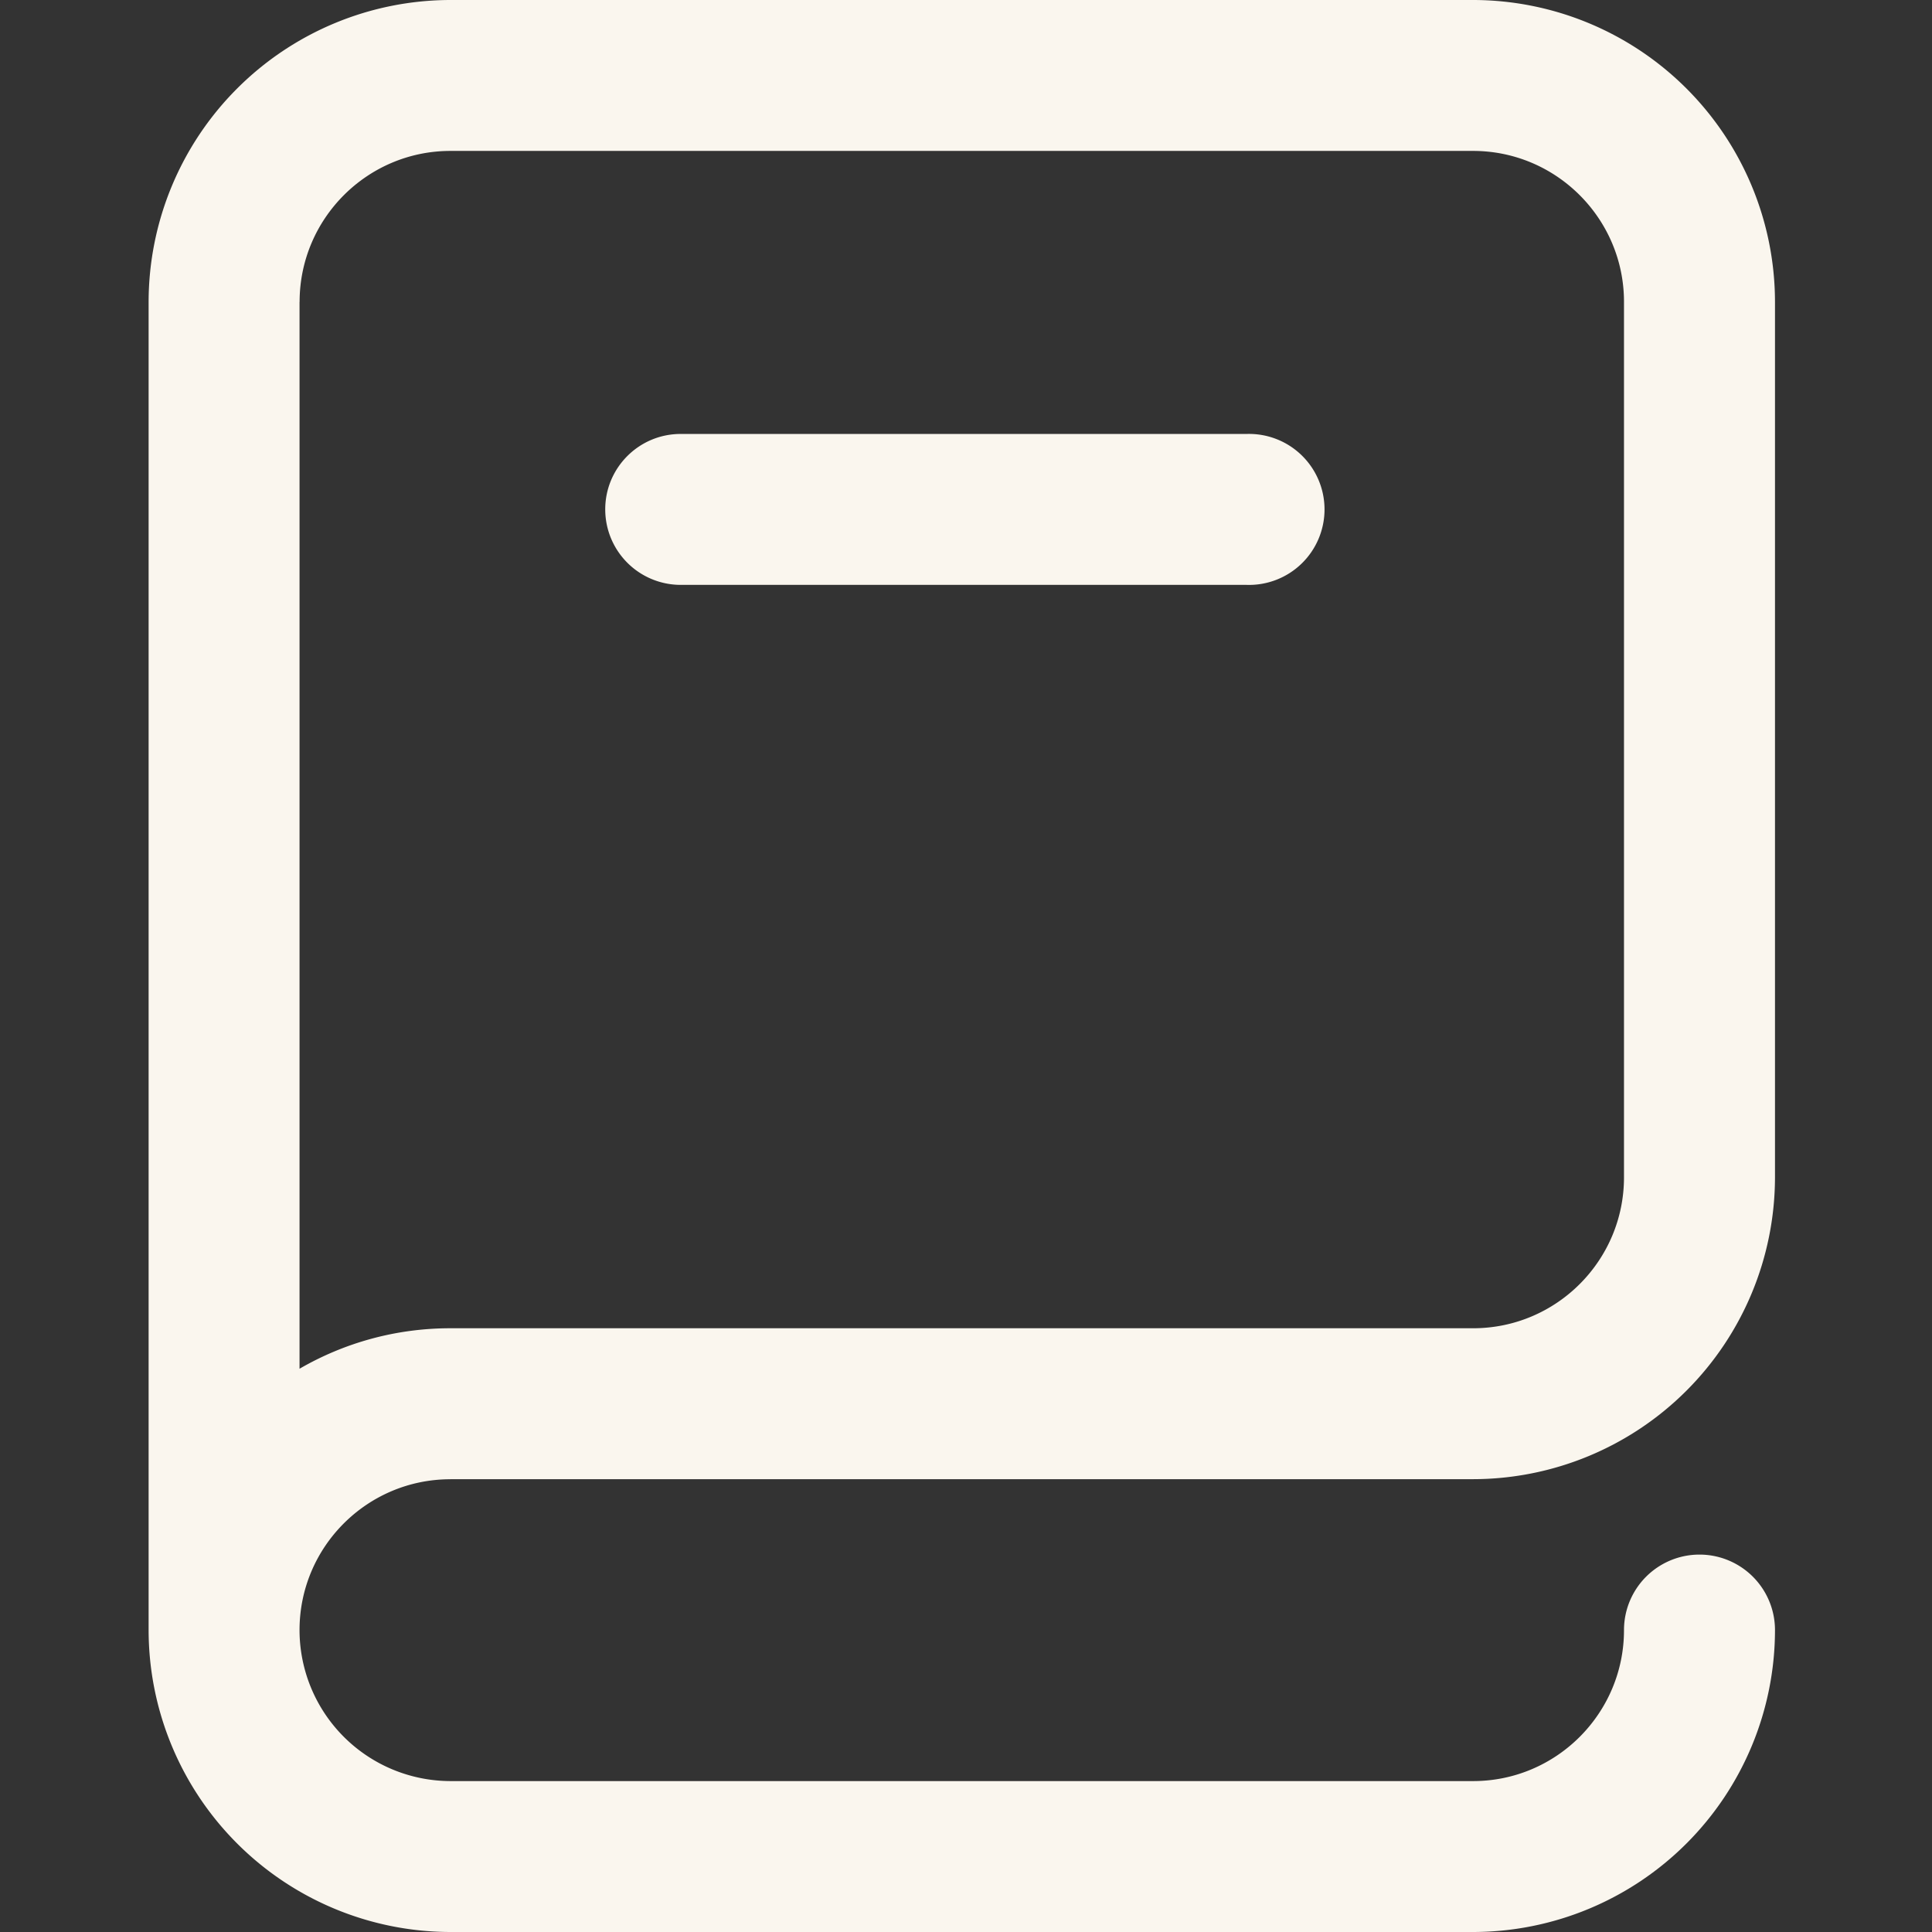 <svg xmlns="http://www.w3.org/2000/svg" width="26" height="26" fill="none" viewBox="0 0 26 26"><rect x="0" y="0" width="26" height="26" fill="#333333" stroke="none"/><g clip-path="url(#clip0_1942_176)"><path fill="#FAF6EE" d="M6.062 19.906h13.762a4.067 4.067 0 0 0 4.063-4.062V4.063A4.067 4.067 0 0 0 19.824 0H6.062A4.067 4.067 0 0 0 2 4.063v17.875A4.067 4.067 0 0 0 6.062 26h13.762a4.067 4.067 0 0 0 4.063-4.063 1.015 1.015 0 1 0-2.032 0c0 1.12-.91 2.032-2.03 2.032H6.061a2.034 2.034 0 0 1-2.03-2.032c0-1.12.91-2.03 2.03-2.03ZM4.032 4.063c0-1.12.91-2.032 2.03-2.032h13.762c1.12 0 2.031.912 2.031 2.031v11.782c0 1.12-.91 2.031-2.03 2.031H6.061c-.739 0-1.433.199-2.03.545V4.062Zm4.113 2.792c0-.56.454-1.015 1.015-1.015h7.617a1.016 1.016 0 1 1 0 2.031H9.16a1.016 1.016 0 0 1-1.015-1.016Z"/></g><defs><clipPath id="clip0_1942_176"><path fill="#fff" d="M0 0h26v26H0z"/></clipPath></defs></svg>